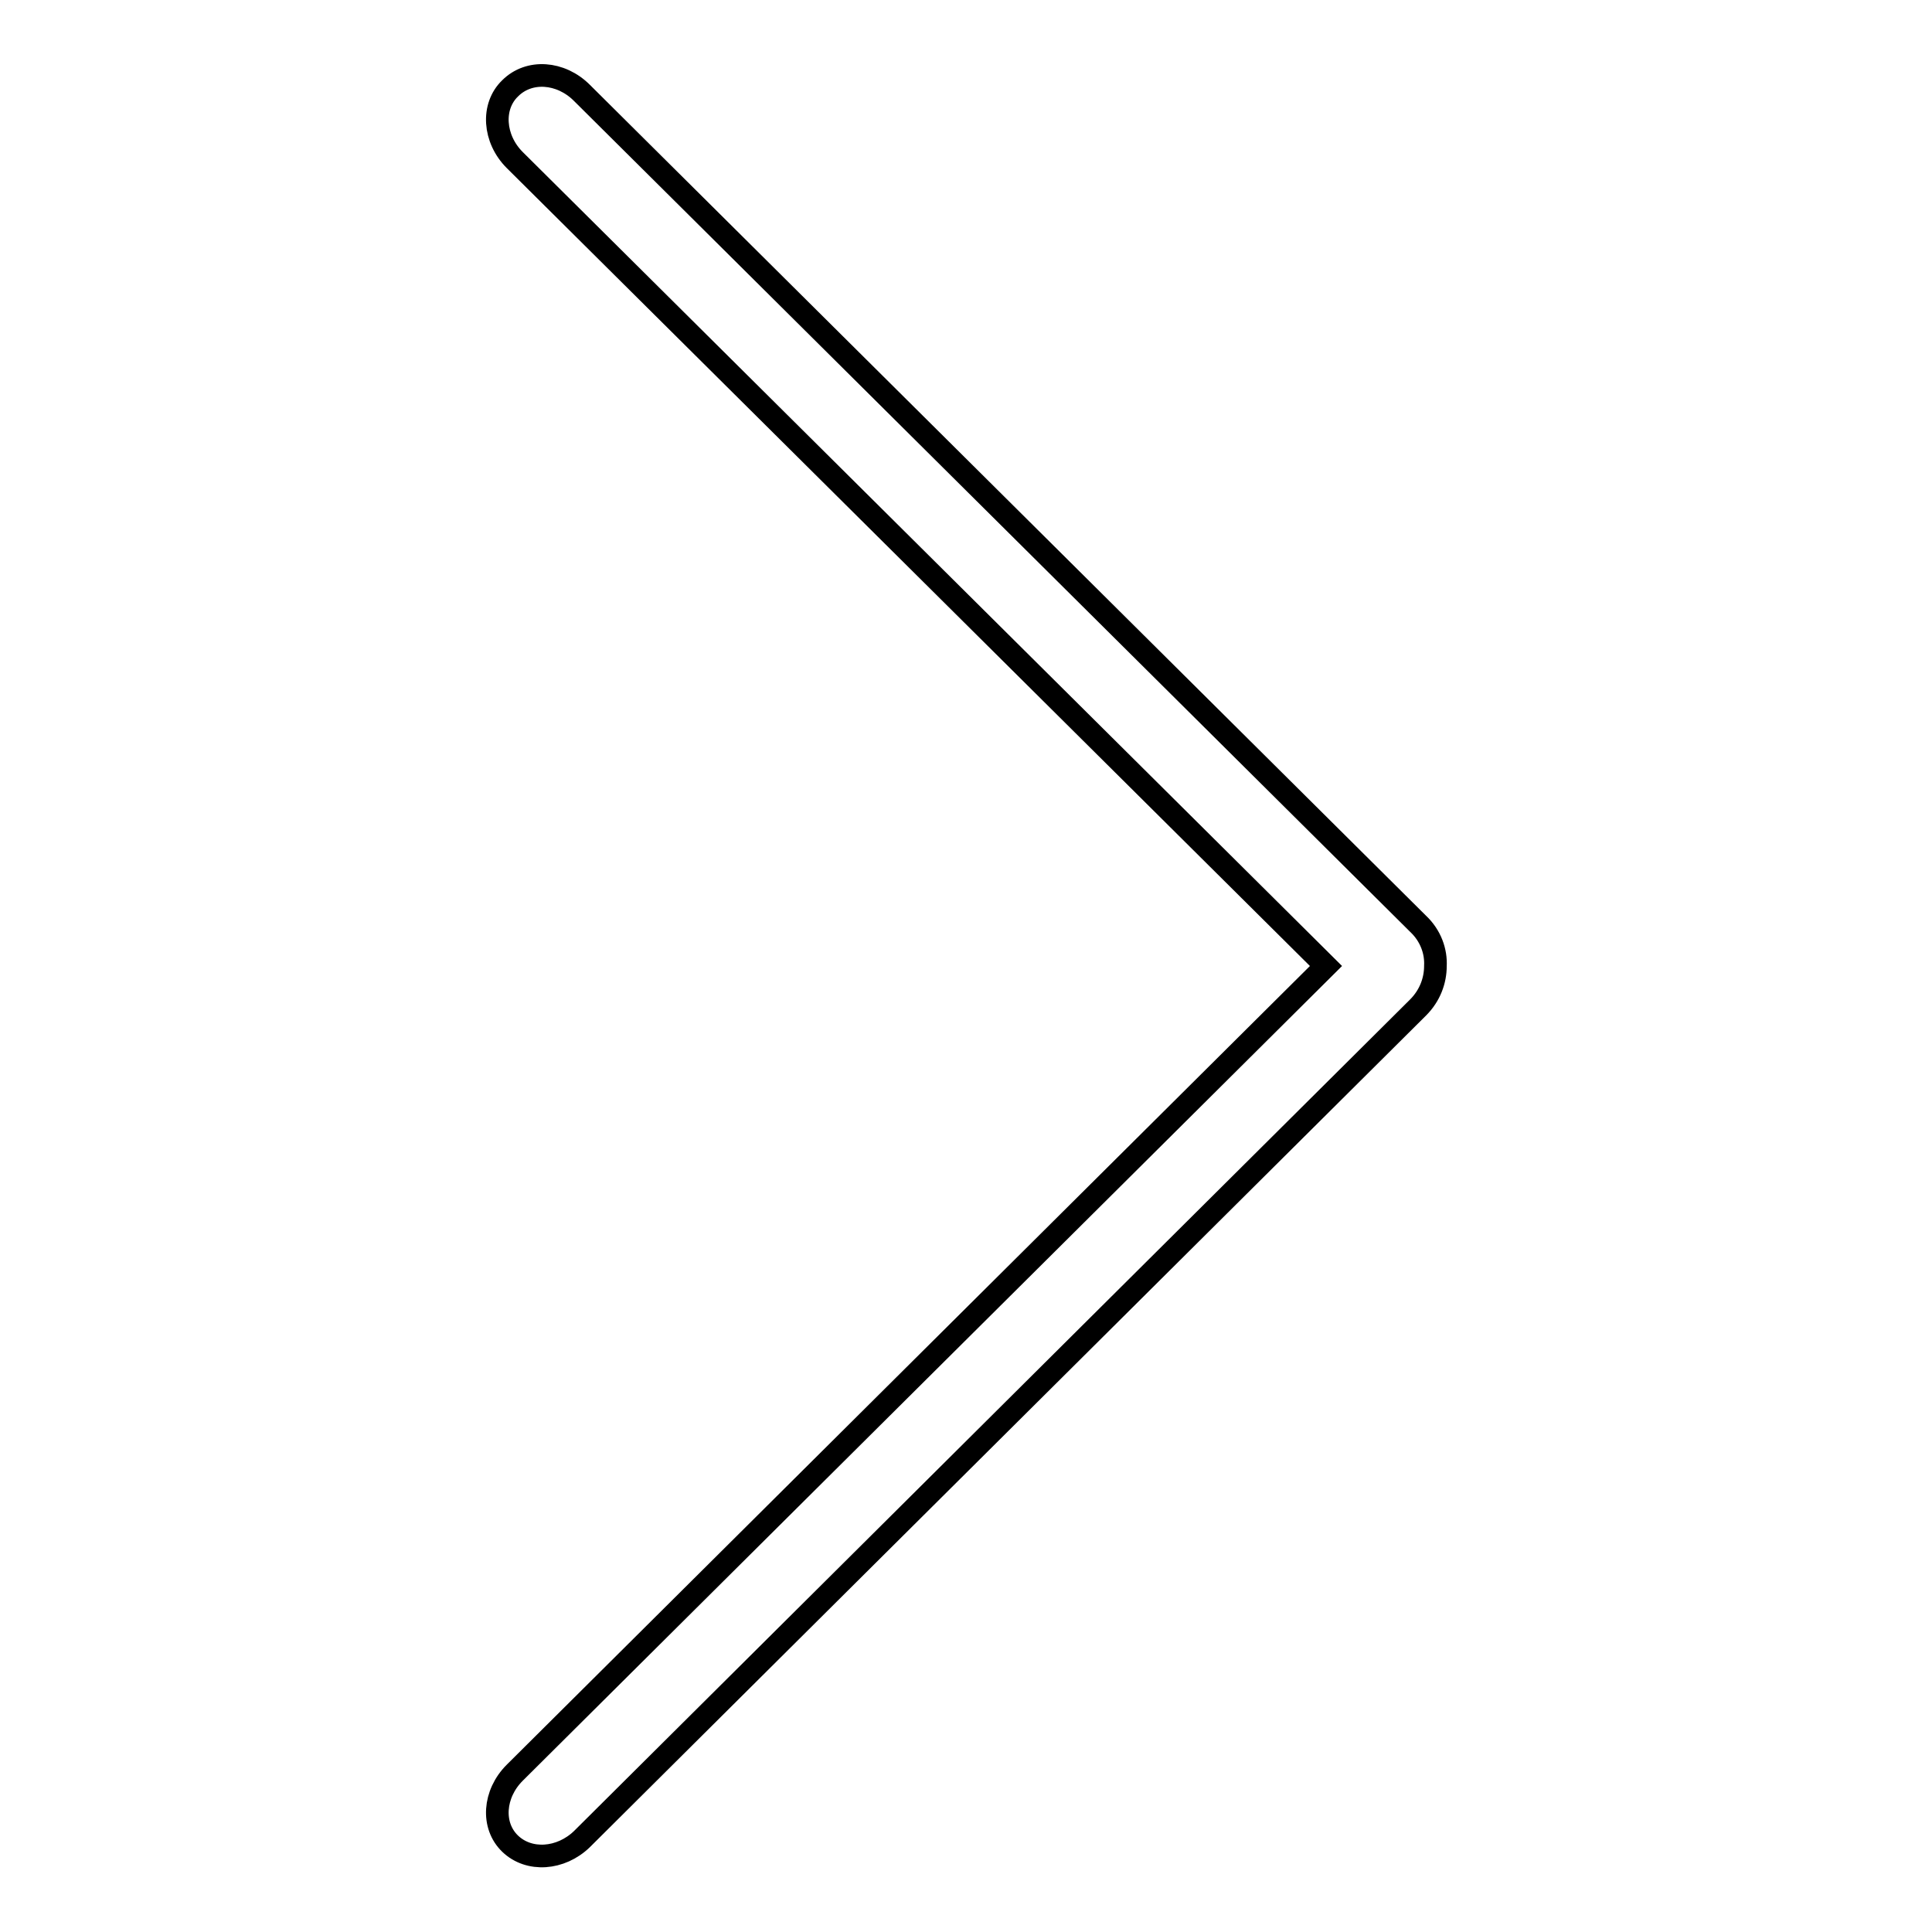 <?xml version="1.0" encoding="utf-8"?>
<!-- Svg Vector Icons : http://www.onlinewebfonts.com/icon -->
<!DOCTYPE svg PUBLIC "-//W3C//DTD SVG 1.1//EN" "http://www.w3.org/Graphics/SVG/1.1/DTD/svg11.dtd">
<svg version="1.1" xmlns="http://www.w3.org/2000/svg" xmlns:xlink="http://www.w3.org/1999/xlink" x="0px" y="0px" viewBox="0 0 256 256" enable-background="new 0 0 256 256" xml:space="preserve">
<g><g><path stroke-width="3" fill-opacity="0" stroke="#000000"  d="M67.6,244.3c2.5,2.4,6.7,2.1,9.5-0.6l110.8-110.2c1.6-1.6,2.3-3.6,2.3-5.5c0.1-1.9-0.6-4-2.3-5.6L77.1,12.3c-2.8-2.8-7-3.1-9.5-0.6c-2.5,2.4-2.2,6.7,0.6,9.5L175.7,128L68.2,234.9C65.4,237.7,65.1,241.9,67.6,244.3L67.6,244.3z"/></g></g>
</svg>